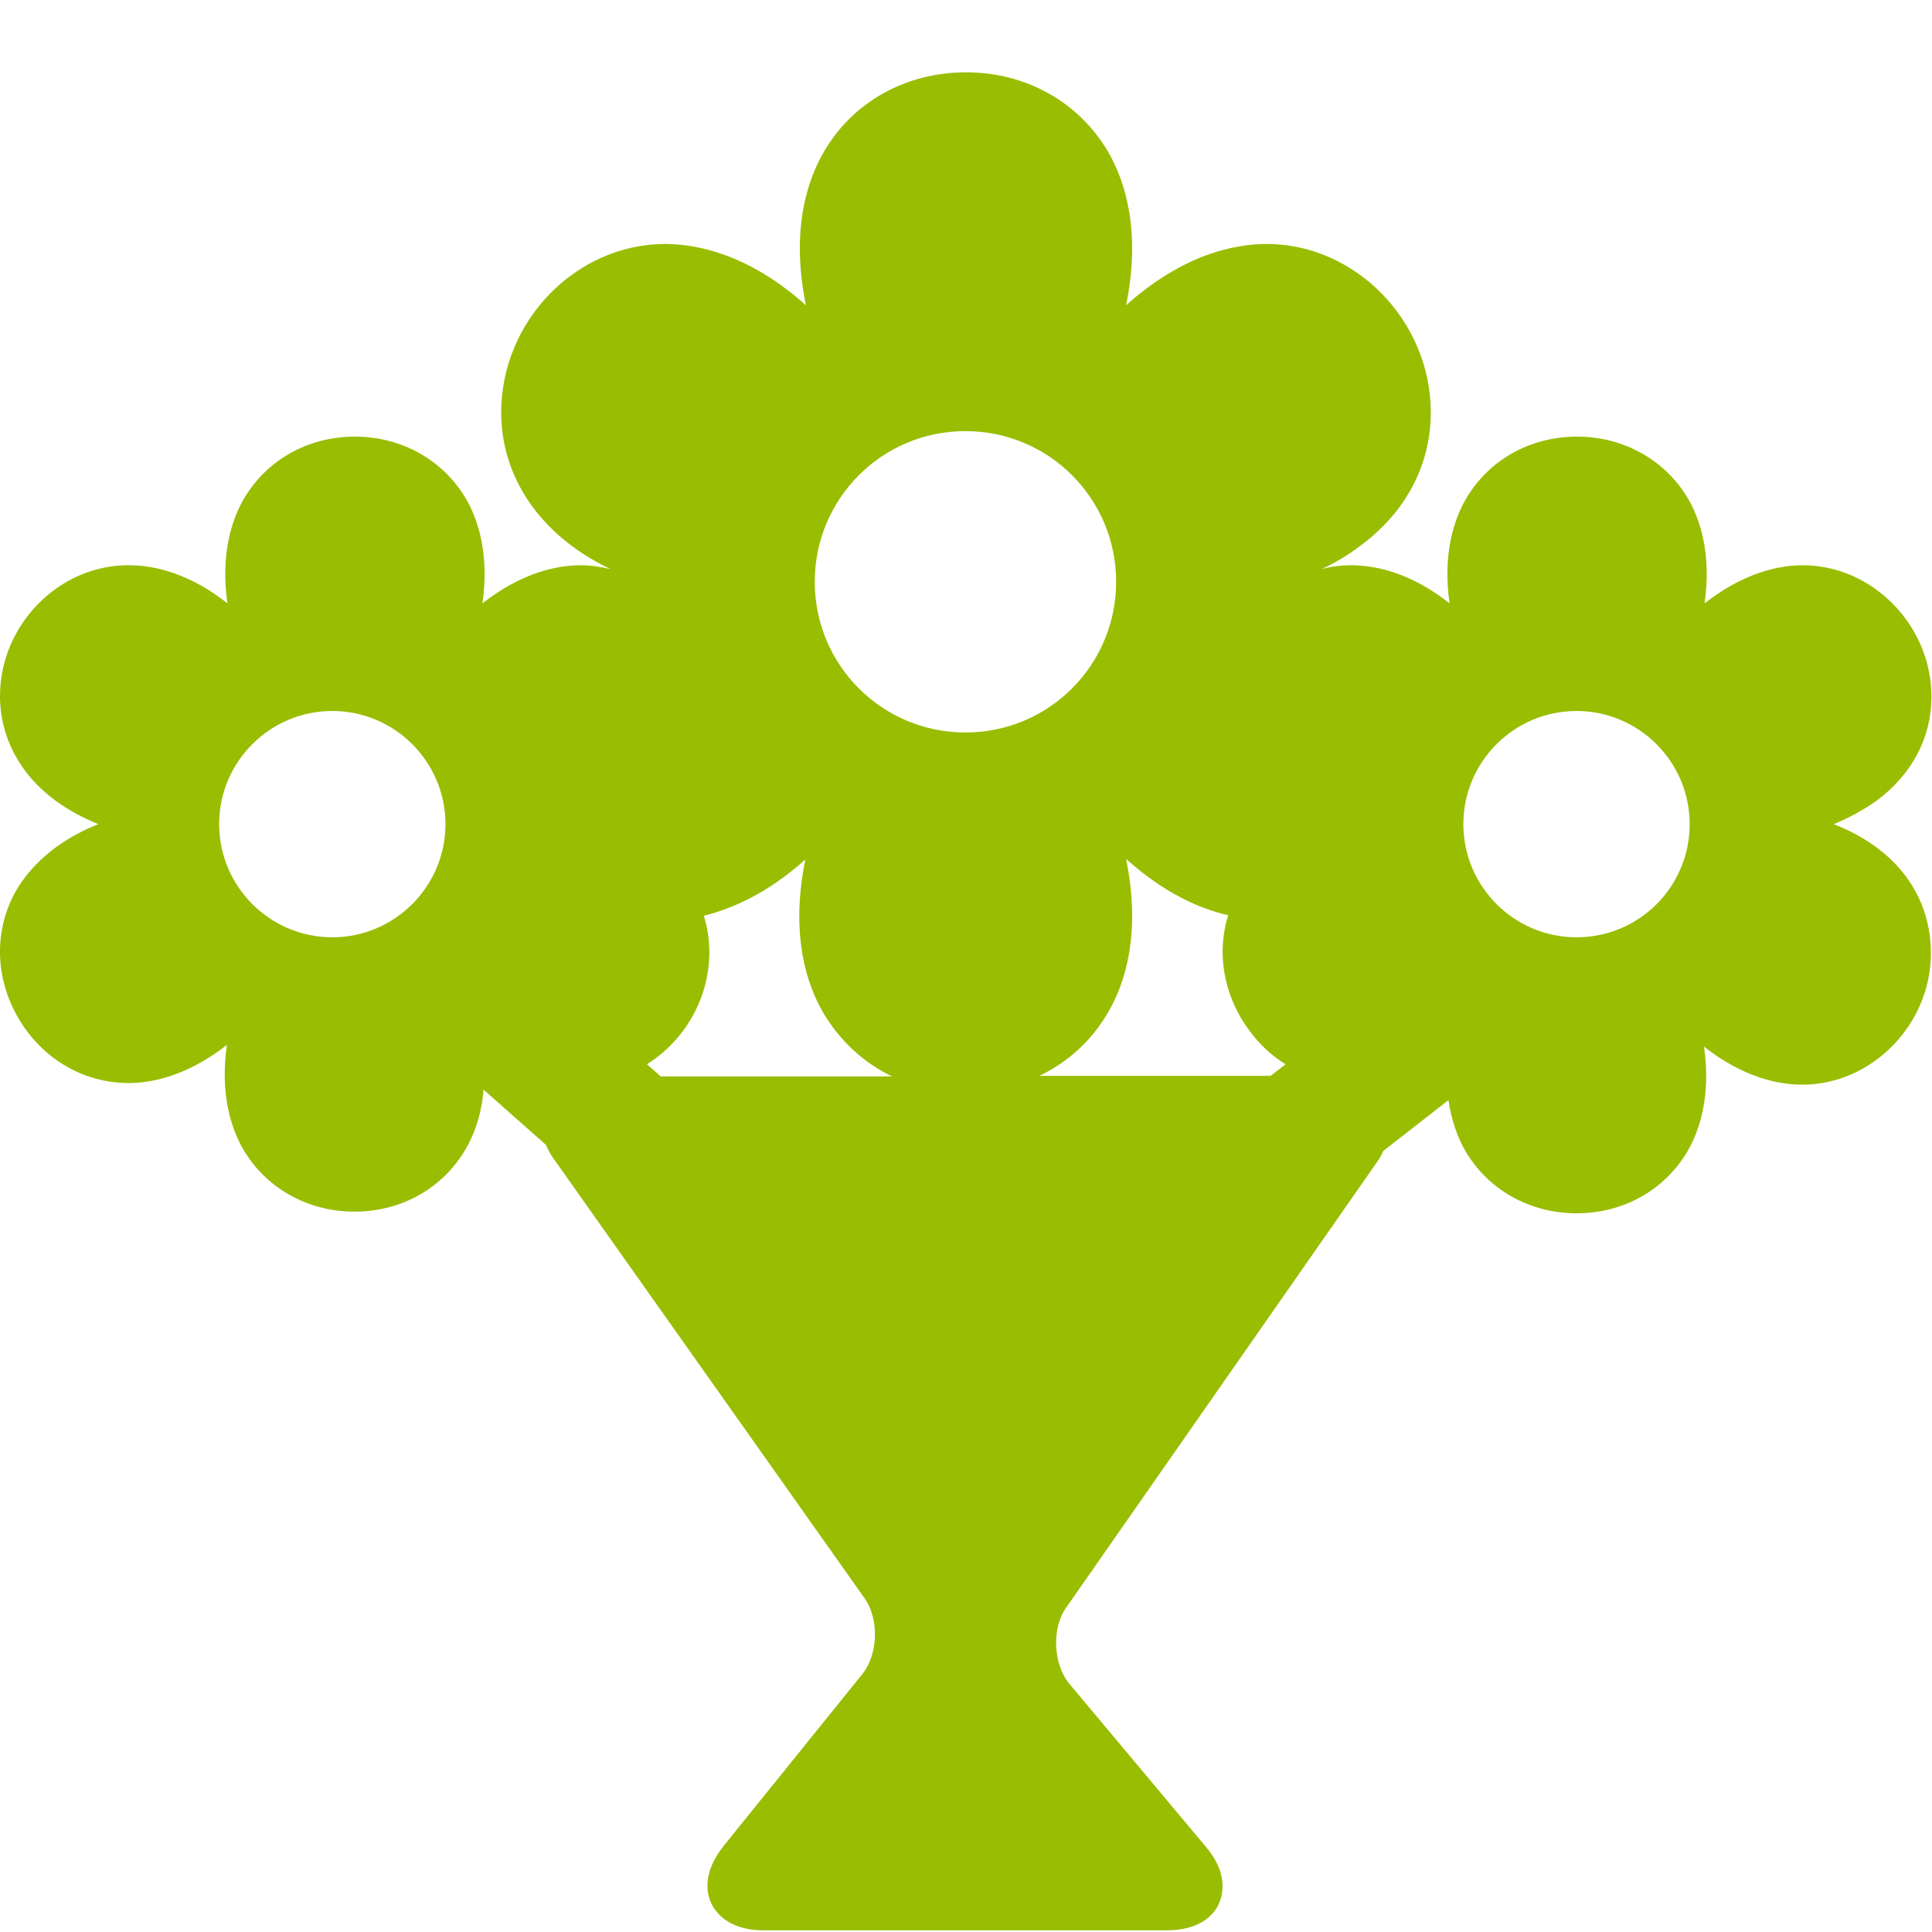 <?xml version="1.0" encoding="utf-8"?>
<!-- Generator: Adobe Illustrator 22.1.0, SVG Export Plug-In . SVG Version: 6.00 Build 0)  -->
<svg version="1.1" id="Слой_1" xmlns="http://www.w3.org/2000/svg" xmlns:xlink="http://www.w3.org/1999/xlink" x="0px" y="0px"
	 viewBox="0 0 350 350" style="enable-background:new 0 0 350 350;" xml:space="preserve">
<style type="text/css">
	.st0{fill:#99BD00;}
</style>
<path class="st0" d="M332.2,149.3c2.9-1.2,5.4-2.6,7.7-4.2c6.5-4.8,10-11.5,10-18.9c0-12.9-10.7-23.8-23.3-23.8
	c-4.1,0-10.5,1.2-17.8,6.9c1.3-9.1-0.9-15.3-2.9-18.8c-4.1-7.1-11.7-11.4-20.2-11.4c-8.6,0-16.1,4.3-20.2,11.4
	c-2,3.5-4.2,9.7-2.9,18.8c-7.2-5.7-13.7-6.9-17.8-6.9c-1.8,0-3.6,0.2-5.4,0.7c2.6-1.2,4.9-2.6,7-4.2c8.3-6.1,12.8-14.7,12.8-24.2
	c0-16.5-13.6-30.5-29.7-30.5c-5.8,0-15.1,1.8-25.5,11.1c2.8-13.6-0.3-22.7-3.2-27.7c-5.3-9.1-14.9-14.5-25.8-14.5
	s-20.6,5.4-25.8,14.5c-2.9,5-6,14-3.2,27.7c-10.4-9.3-19.8-11.1-25.5-11.1c-16.1,0-29.7,13.9-29.7,30.5c0,9.5,4.6,18.1,12.8,24.2
	c2.1,1.6,4.5,3,7,4.2c-1.7-0.4-3.5-0.7-5.4-0.7c-4.1,0-10.5,1.2-17.8,6.9c1.3-9.1-0.9-15.3-2.9-18.8c-4.1-7.1-11.7-11.4-20.2-11.4
	c-8.6,0-16.1,4.3-20.2,11.4c-2,3.5-4.2,9.7-2.9,18.8c-7.2-5.7-13.7-6.9-17.8-6.9C10.7,102.3,0,113.2,0,126.1c0,7.4,3.6,14.2,10,18.9
	c2.3,1.7,4.9,3.1,7.8,4.3c-8.5,3.4-12.7,8.4-14.8,11.9c-4.1,7.1-4,15.8,0.3,23.2c4.3,7.4,11.8,11.8,20,11.8c0,0,0,0,0,0
	c4.1,0,10.5-1.2,17.8-6.9c-1.3,9.1,0.9,15.3,2.9,18.8c4.1,7.1,11.7,11.4,20.2,11.4c8.6,0,16.1-4.3,20.2-11.4
	c1.4-2.4,2.8-5.9,3.2-10.7l11.3,10c0.4,0.9,0.9,1.9,1.6,2.8l56.1,79.3c2.7,3.8,2.5,10.2-0.4,13.8l-25.1,31.1
	c-3.9,4.9-3.1,8.7-2.2,10.5c0.9,1.8,3.3,4.8,9.5,4.8h72.9c6.3,0,8.7-3,9.5-4.8c0.8-1.8,1.7-5.6-2.4-10.4L193.7,305
	c-2.9-3.5-3.2-10-0.6-13.7l56.3-80.7c0.5-0.7,0.9-1.4,1.2-2.1l11.8-9.2c0.6,4,1.8,7,3,9.1c4.1,7.1,11.7,11.4,20.2,11.4
	c8.6,0,16.1-4.3,20.2-11.4c2-3.5,4.2-9.7,2.9-18.8c7.2,5.7,13.7,6.9,17.8,6.9c12.6,0,23.3-10.9,23.3-23.8
	C349.8,163.6,344.9,154.3,332.2,149.3z M60.2,169.8c-11.3,0-20.5-9.2-20.5-20.5c0-11.3,9.2-20.5,20.5-20.5
	c11.3,0,20.5,9.2,20.5,20.5S71.5,169.8,60.2,169.8z M119.6,194.9l-2.4-2.1c6.7-4.2,11.3-11.8,11.3-20.3c0-2.2-0.3-4.4-1-6.6
	c5.2-1.3,11.6-4.1,18.4-10.2c-2.8,13.7,0.3,22.7,3.2,27.7c3,5.1,7.3,9.1,12.5,11.6H119.6z M147.6,105.4c0-15.1,12.2-27.3,27.3-27.3
	s27.3,12.2,27.3,27.3c0,15.1-12.2,27.3-27.3,27.3S147.6,120.5,147.6,105.4z M230.2,194.9h-41.9c5.2-2.5,9.5-6.4,12.5-11.6
	c2.9-5,6-14,3.2-27.7c6.8,6.1,13.2,9,18.5,10.2c-1.9,6.1-1.1,12.7,2.3,18.6c2.1,3.5,4.8,6.4,8.1,8.4L230.2,194.9z M285.6,169.8
	c-11.3,0-20.5-9.2-20.5-20.5c0-11.3,9.2-20.5,20.5-20.5c11.3,0,20.5,9.2,20.5,20.5S297,169.8,285.6,169.8z"/>
</svg>
